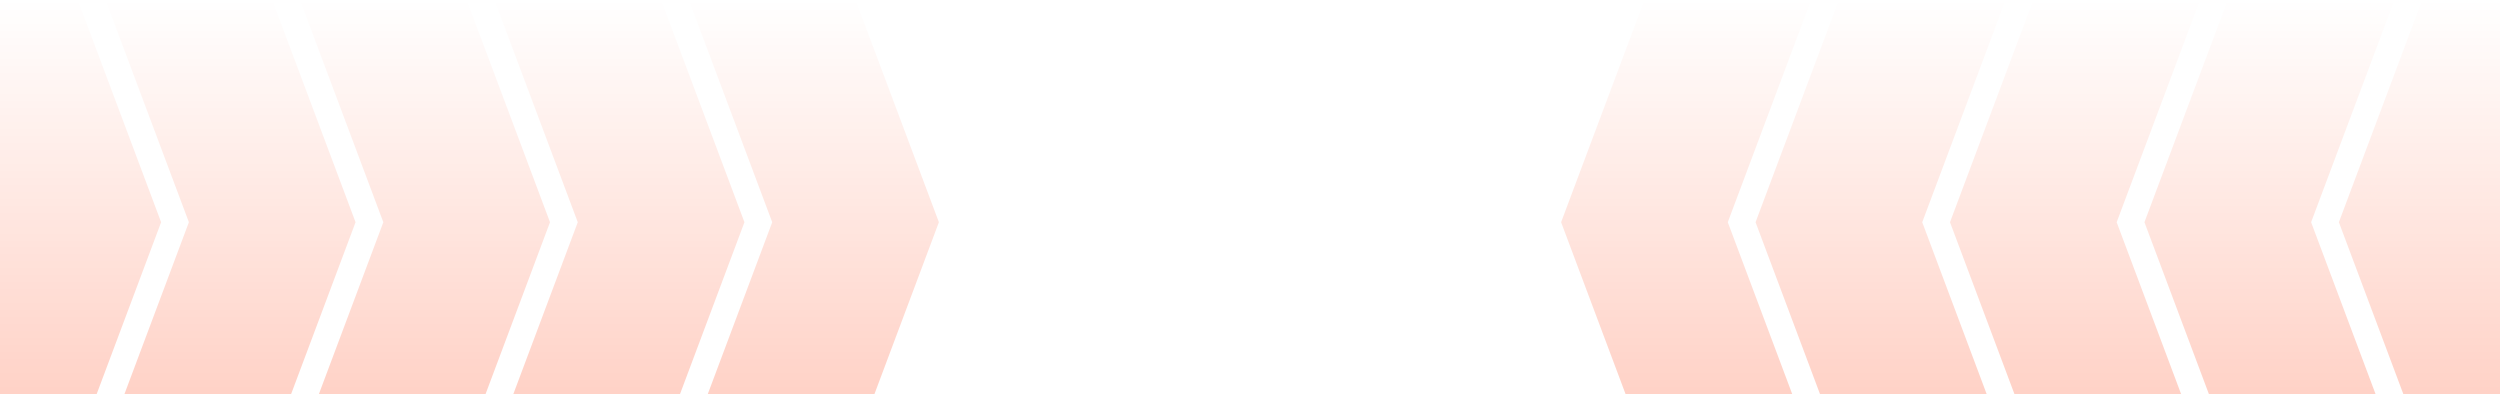 <svg fill="none" height="284" viewBox="0 0 1800 284" width="1800" xmlns="http://www.w3.org/2000/svg" xmlns:xlink="http://www.w3.org/1999/xlink"><linearGradient id="a"><stop offset="0" stop-color="#f30" stop-opacity="0"/><stop offset="1" stop-color="#f30"/></linearGradient><linearGradient id="b" gradientUnits="userSpaceOnUse" x1="586" x2="586" xlink:href="#a" y1="0" y2="320"/><linearGradient id="c" gradientUnits="userSpaceOnUse" x1="306" x2="306" xlink:href="#a" y1="0" y2="320"/><linearGradient id="d" gradientUnits="userSpaceOnUse" x1="446" x2="446" xlink:href="#a" y1="0" y2="320"/><linearGradient id="e" gradientUnits="userSpaceOnUse" x1="166" x2="166" xlink:href="#a" y1="0" y2="320"/><linearGradient id="f" gradientUnits="userSpaceOnUse" x1="26" x2="26" xlink:href="#a" y1="0" y2="320"/><linearGradient id="g" gradientUnits="userSpaceOnUse" x1="1214" x2="1214" xlink:href="#a" y1="0" y2="320"/><linearGradient id="h" gradientUnits="userSpaceOnUse" x1="1494" x2="1494" xlink:href="#a" y1="0" y2="320"/><linearGradient id="i" gradientUnits="userSpaceOnUse" x1="1354" x2="1354" xlink:href="#a" y1="0" y2="320"/><linearGradient id="j" gradientUnits="userSpaceOnUse" x1="1634" x2="1634" xlink:href="#a" y1="0" y2="320"/><linearGradient id="k" gradientUnits="userSpaceOnUse" x1="1774" x2="1774" xlink:href="#a" y1="0" y2="320"/><g fill-opacity=".25"><path d="m616 0h-120l60 160-60 160h120l60-160z" fill="url(#b)"/><path d="m336 0h-120l60 160-60 160h120l60-160z" fill="url(#c)"/><path d="m476 0h-120l60 160-60 160h120l60-160z" fill="url(#d)"/><path d="m196 0h-120l60 160-60 160h120l60-160z" fill="url(#e)"/><path d="m56 0h-120l60 160-60 160h120l60-160z" fill="url(#f)"/><path d="m1184 0h120l-60 160 60 160h-120l-60-160z" fill="url(#g)"/><path d="m1464 0h120l-60 160 60 160h-120l-60-160z" fill="url(#h)"/><path d="m1324 0h120l-60 160 60 160h-120l-60-160z" fill="url(#i)"/><path d="m1604 0h120l-60 160 60 160h-120l-60-160z" fill="url(#j)"/><path d="m1744 0h120l-60 160 60 160h-120l-60-160z" fill="url(#k)"/></g></svg>